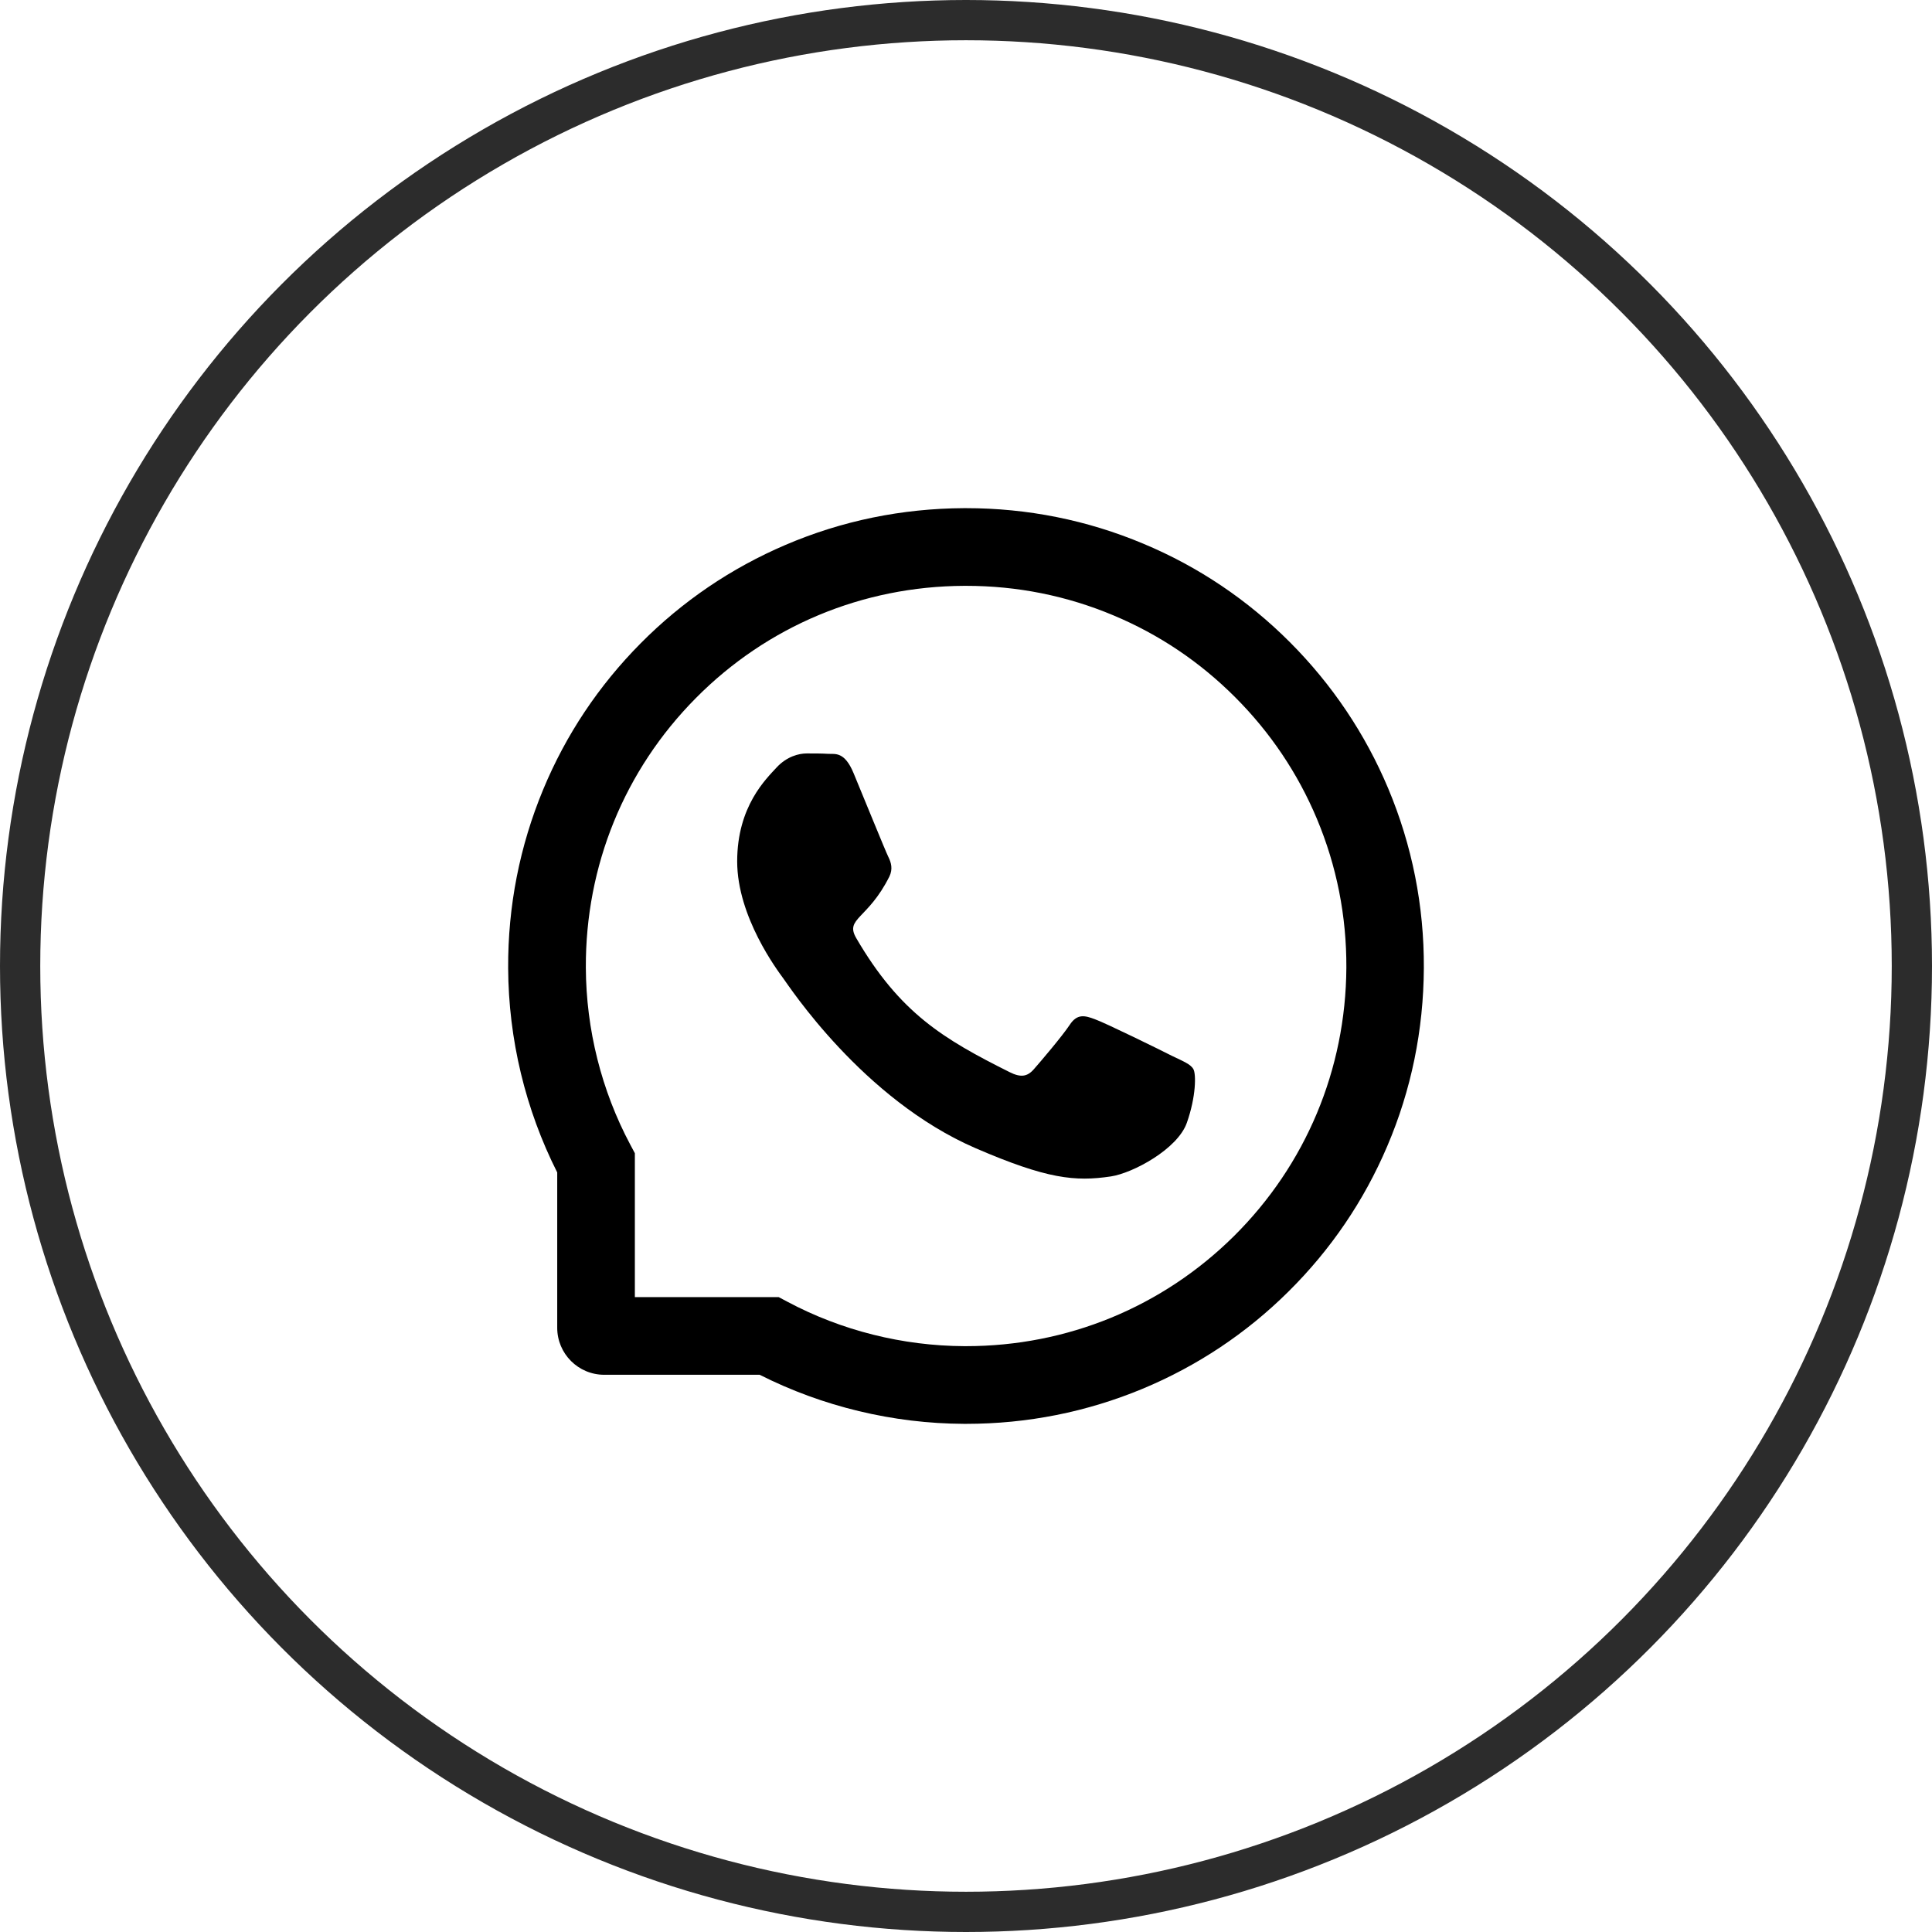 <?xml version="1.0" encoding="UTF-8"?> <svg xmlns="http://www.w3.org/2000/svg" width="48" height="48" viewBox="0 0 48 48" fill="none"> <circle cx="24" cy="24" r="23.5" stroke="#2C2C2C"></circle> <path d="M29.116 26.232C28.839 26.09 27.461 25.414 27.204 25.323C26.948 25.226 26.76 25.181 26.575 25.465C26.387 25.747 25.854 26.374 25.686 26.564C25.523 26.752 25.358 26.775 25.082 26.636C23.436 25.813 22.357 25.168 21.273 23.307C20.986 22.812 21.56 22.847 22.096 21.778C22.187 21.59 22.141 21.43 22.07 21.288C21.999 21.146 21.441 19.77 21.207 19.209C20.981 18.663 20.747 18.739 20.577 18.729C20.415 18.719 20.23 18.719 20.042 18.719C19.854 18.719 19.552 18.79 19.295 19.067C19.039 19.348 18.315 20.026 18.315 21.402C18.315 22.779 19.318 24.112 19.455 24.3C19.597 24.488 21.428 27.311 24.239 28.527C26.016 29.294 26.712 29.36 27.6 29.228C28.141 29.147 29.256 28.552 29.487 27.895C29.718 27.24 29.718 26.679 29.649 26.562C29.581 26.438 29.393 26.366 29.116 26.232Z" fill="black"></path> <path d="M34.491 19.592C33.918 18.229 33.095 17.005 32.046 15.954C30.998 14.905 29.774 14.08 28.408 13.509C27.011 12.922 25.529 12.625 24 12.625H23.949C22.41 12.633 20.92 12.937 19.518 13.537C18.165 14.115 16.952 14.938 15.913 15.987C14.875 17.035 14.06 18.254 13.496 19.613C12.912 21.019 12.617 22.515 12.625 24.053C12.633 25.815 13.054 27.565 13.844 29.129V32.988C13.844 33.633 14.367 34.156 15.012 34.156H18.874C20.438 34.946 22.187 35.367 23.949 35.375H24.003C25.523 35.375 26.999 35.081 28.387 34.504C29.746 33.938 30.967 33.125 32.013 32.087C33.062 31.048 33.887 29.835 34.464 28.481C35.063 27.08 35.367 25.59 35.375 24.051C35.383 22.505 35.083 21.004 34.491 19.592ZM30.655 30.713C28.875 32.475 26.514 33.445 24 33.445H23.957C22.426 33.438 20.905 33.057 19.562 32.341L19.348 32.227H15.773V28.652L15.659 28.438C14.943 27.095 14.562 25.574 14.555 24.043C14.544 21.512 15.512 19.135 17.287 17.345C19.059 15.555 21.428 14.565 23.959 14.555H24.003C25.272 14.555 26.503 14.801 27.664 15.289C28.796 15.763 29.812 16.446 30.685 17.32C31.556 18.191 32.242 19.209 32.717 20.341C33.209 21.514 33.456 22.758 33.45 24.043C33.435 26.572 32.442 28.941 30.655 30.713Z" fill="black"></path> </svg> 